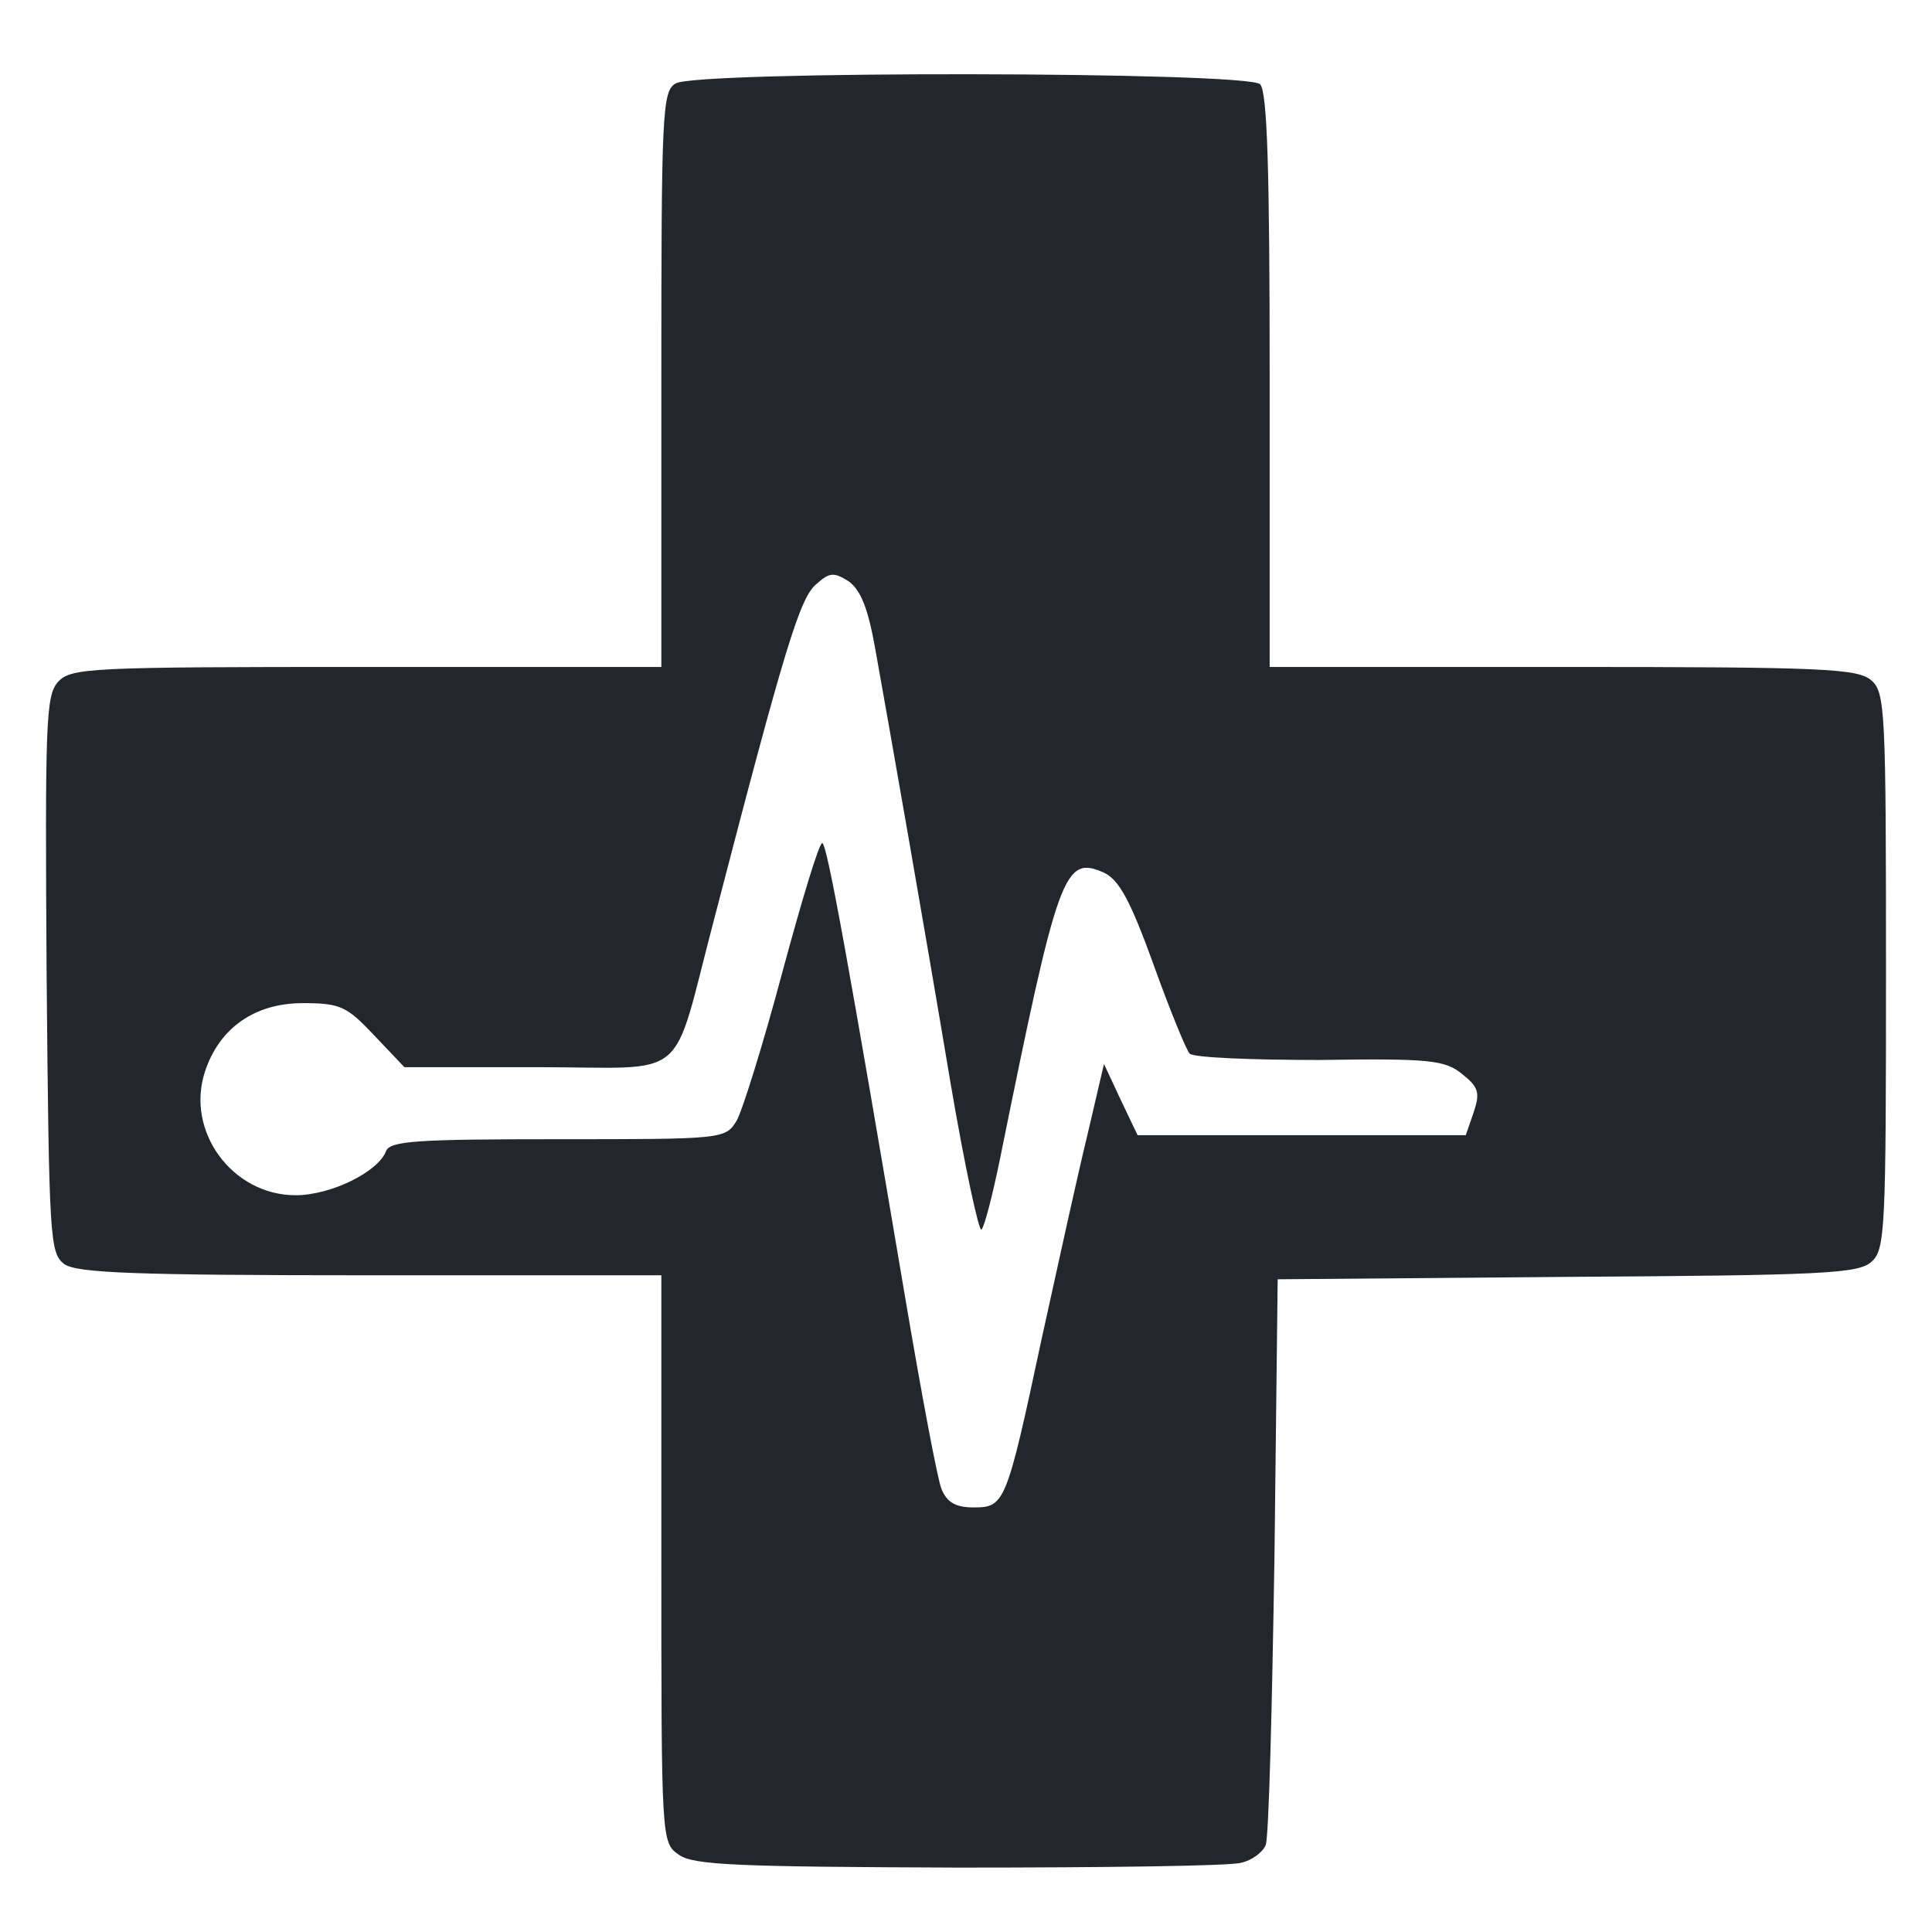 <svg width="210" height="210" viewBox="0 0 210 210" fill="none" xmlns="http://www.w3.org/2000/svg">
<path d="M73.451 9.07C71.972 9.853 71.885 12.376 71.885 41.174V72.495H39.868C9.591 72.495 7.677 72.582 6.285 74.148C4.98 75.627 4.893 78.586 5.067 105.992C5.328 134.703 5.415 136.182 6.981 137.4C8.373 138.357 14.376 138.618 40.303 138.618H71.885V169.417C71.885 200.042 71.885 200.303 73.799 201.608C75.365 202.739 80.238 202.913 104.163 203C119.911 203 133.745 202.826 134.876 202.478C136.094 202.217 137.225 201.347 137.573 200.564C137.921 199.694 138.269 185.599 138.53 169.069L138.878 139.053L170.373 138.792C198.127 138.618 202.042 138.444 203.434 137.139C204.913 135.834 205 133.572 205 105.557C205 77.455 204.913 75.279 203.434 73.975C201.955 72.669 198.388 72.495 169.938 72.495H138.008V41.348C138.008 18.293 137.747 9.94 136.964 9.157C135.572 7.765 75.713 7.678 73.451 9.07ZM95.115 70.407C97.029 81.109 100.422 100.423 103.293 117.563C104.859 126.785 106.426 134.007 106.687 133.659C107.035 133.224 107.905 129.83 108.688 126.002C115.039 94.681 115.648 92.941 119.998 94.855C121.651 95.638 122.869 97.9 125.392 104.861C127.132 109.733 128.959 114.17 129.307 114.518C129.655 114.953 136.007 115.214 143.402 115.214C155.495 115.04 157.061 115.214 158.975 116.78C160.715 118.172 160.889 118.781 160.193 120.869L159.323 123.392H141.488H123.652L121.825 119.564L119.998 115.649L118.171 123.479C117.127 127.742 114.952 137.661 113.212 145.578C109.384 163.501 109.21 163.849 105.817 163.849C103.902 163.849 102.945 163.327 102.336 161.848C101.901 160.804 100.161 151.494 98.421 141.228C92.331 105.209 89.895 91.636 89.373 91.636C89.025 91.636 87.111 97.987 85.023 105.731C82.935 113.561 80.673 120.782 80.064 121.826C78.846 123.827 78.498 123.827 60.662 123.827C45.349 123.827 42.391 124.001 41.956 125.132C41.086 127.394 35.953 129.917 32.125 129.917C25.252 129.917 20.119 122.957 22.294 116.432C23.86 111.734 27.688 109.037 32.908 109.037C36.997 109.037 37.693 109.385 40.651 112.517L43.957 115.997H58.4C75.278 115.997 72.842 117.998 77.627 99.901C85.371 70.059 86.937 65.1 88.677 63.534C90.156 62.229 90.591 62.142 92.244 63.186C93.549 64.143 94.332 66.057 95.115 70.407Z" fill="#23262D"/>
</svg>
